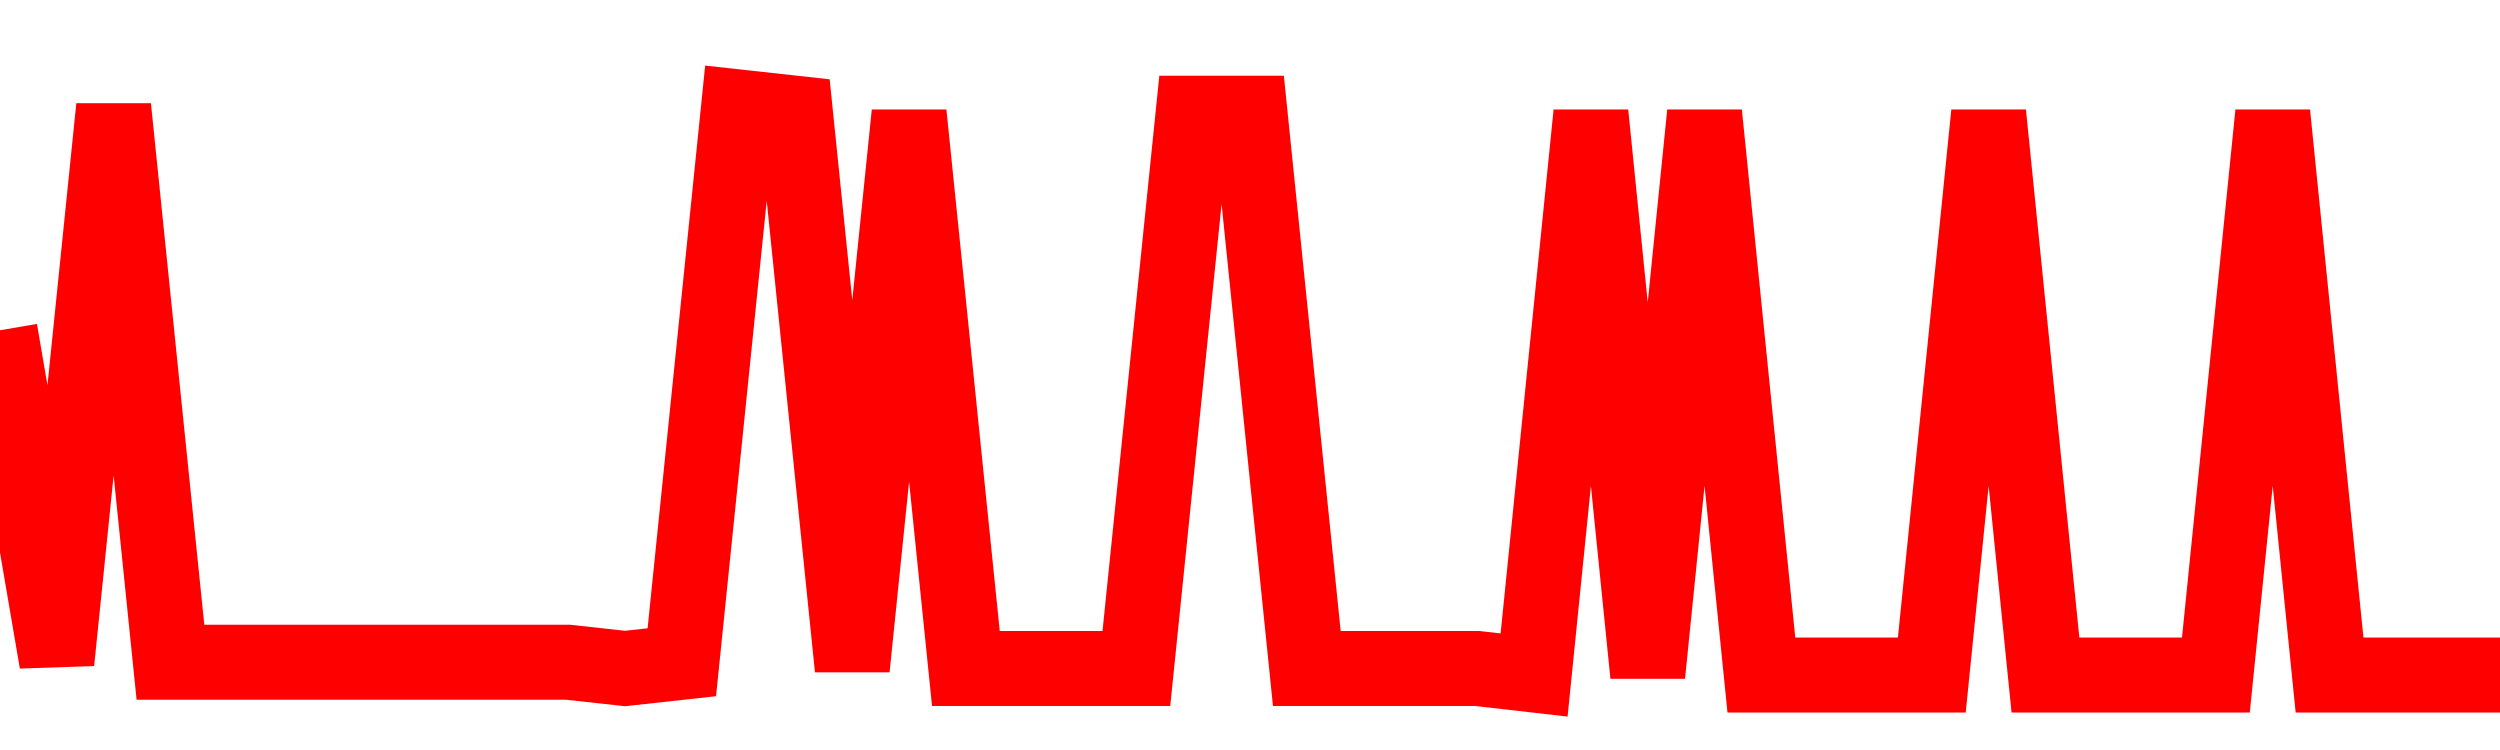 <svg xmlns="http://www.w3.org/2000/svg" xmlns:xlink="http://www.w3.org/1999/xlink" viewBox="0 0 100 30" class="ranking"><path  class="rline" d="M 0 13.21 L 0 13.21 L 2.273 26.49 L 4.545 4.28 L 6.818 26.49 L 9.091 26.49 L 11.364 26.49 L 13.636 26.49 L 15.909 26.49 L 18.182 26.49 L 20.455 26.49 L 22.727 26.49 L 25 26.74 L 27.273 26.49 L 29.545 4.28 L 31.818 4.53 L 34.091 26.74 L 36.364 4.53 L 38.636 26.74 L 40.909 26.74 L 43.182 26.74 L 45.455 26.74 L 47.727 4.53 L 50 4.53 L 52.273 26.74 L 54.545 26.74 L 56.818 26.74 L 59.091 26.74 L 61.364 27 L 63.636 4.53 L 65.909 27 L 68.182 4.53 L 70.455 27 L 72.727 27 L 75 27 L 77.273 27 L 79.545 4.53 L 81.818 27 L 84.091 27 L 86.364 27 L 88.636 27 L 90.909 4.53 L 93.182 27 L 95.455 27 L 97.727 27 L 100 27" fill="none" stroke-width="3" stroke="red"></path></svg>